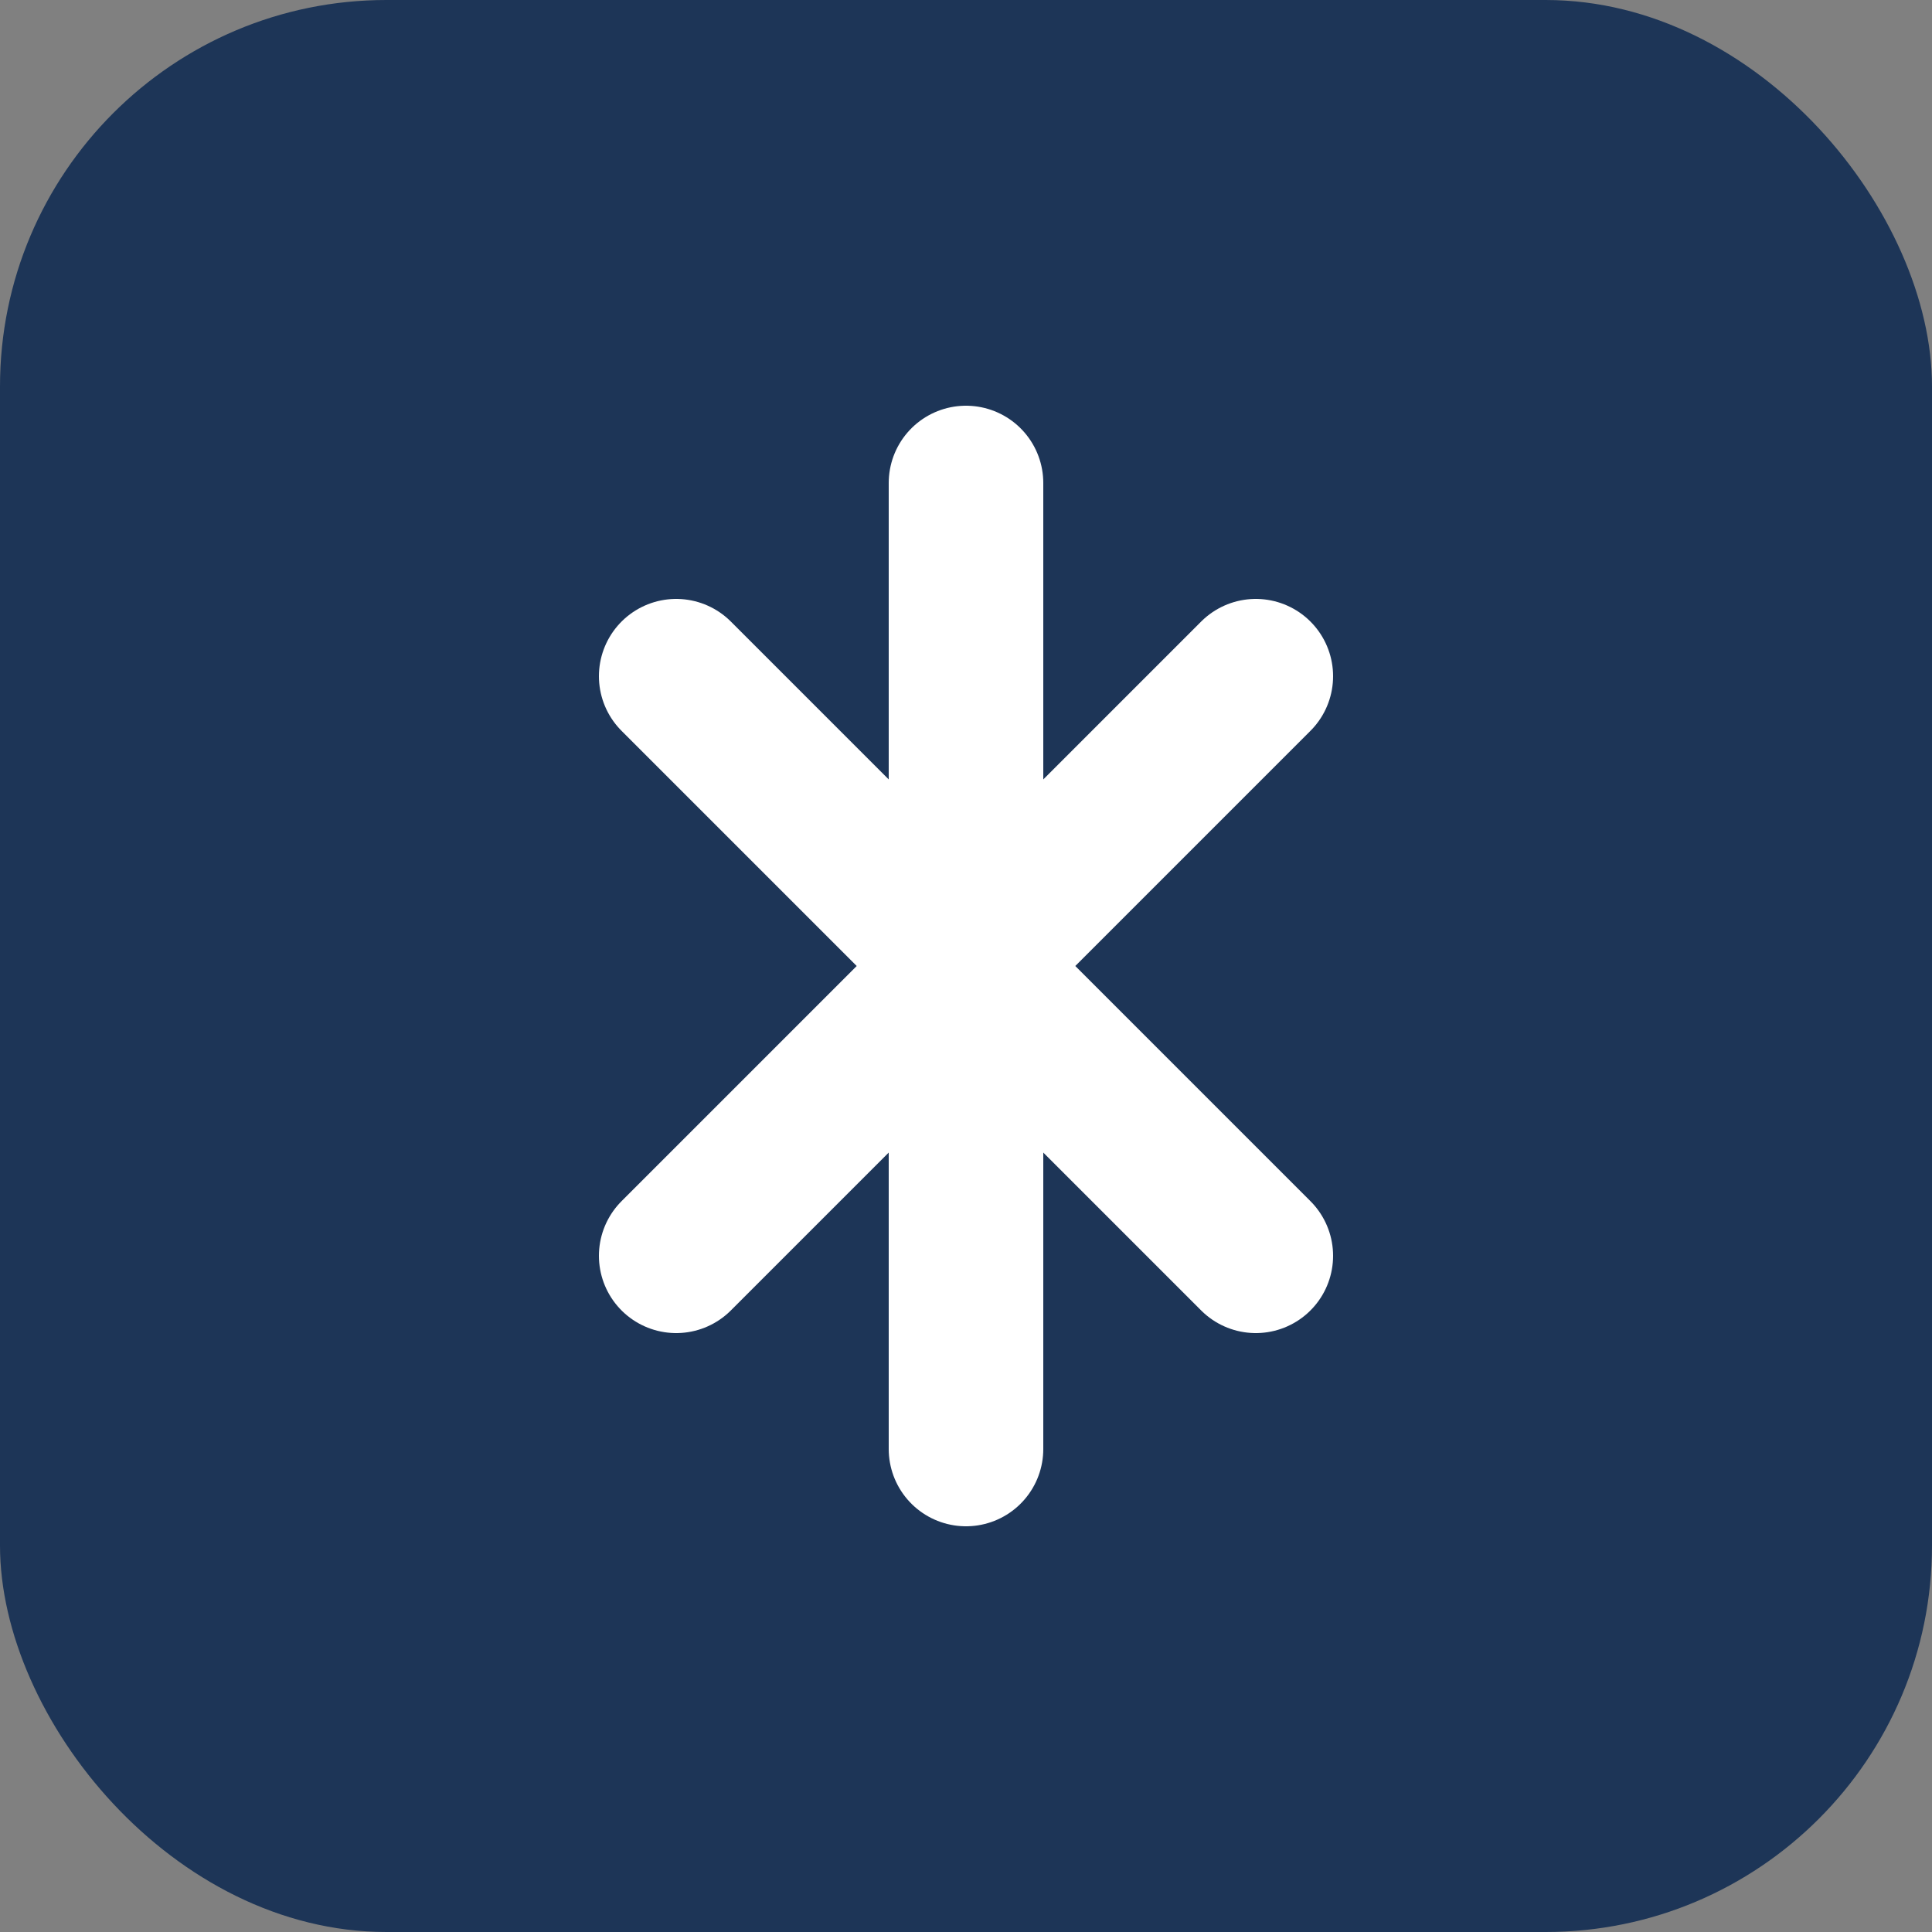 <svg xmlns="http://www.w3.org/2000/svg" viewBox="0 0 100 100" fill="none">
  <rect x="0" y="0" width="100" height="100" fill="#808080" stroke="none"/>
  <rect width="100" height="100" rx="20" fill="#1D3557"/>
  <path d="M35 35L65 65M35 65L65 35" stroke="white" stroke-width="8" stroke-linecap="round"/>
  <path d="M50 25V75" stroke="white" stroke-width="8" stroke-linecap="round"/>
</svg>